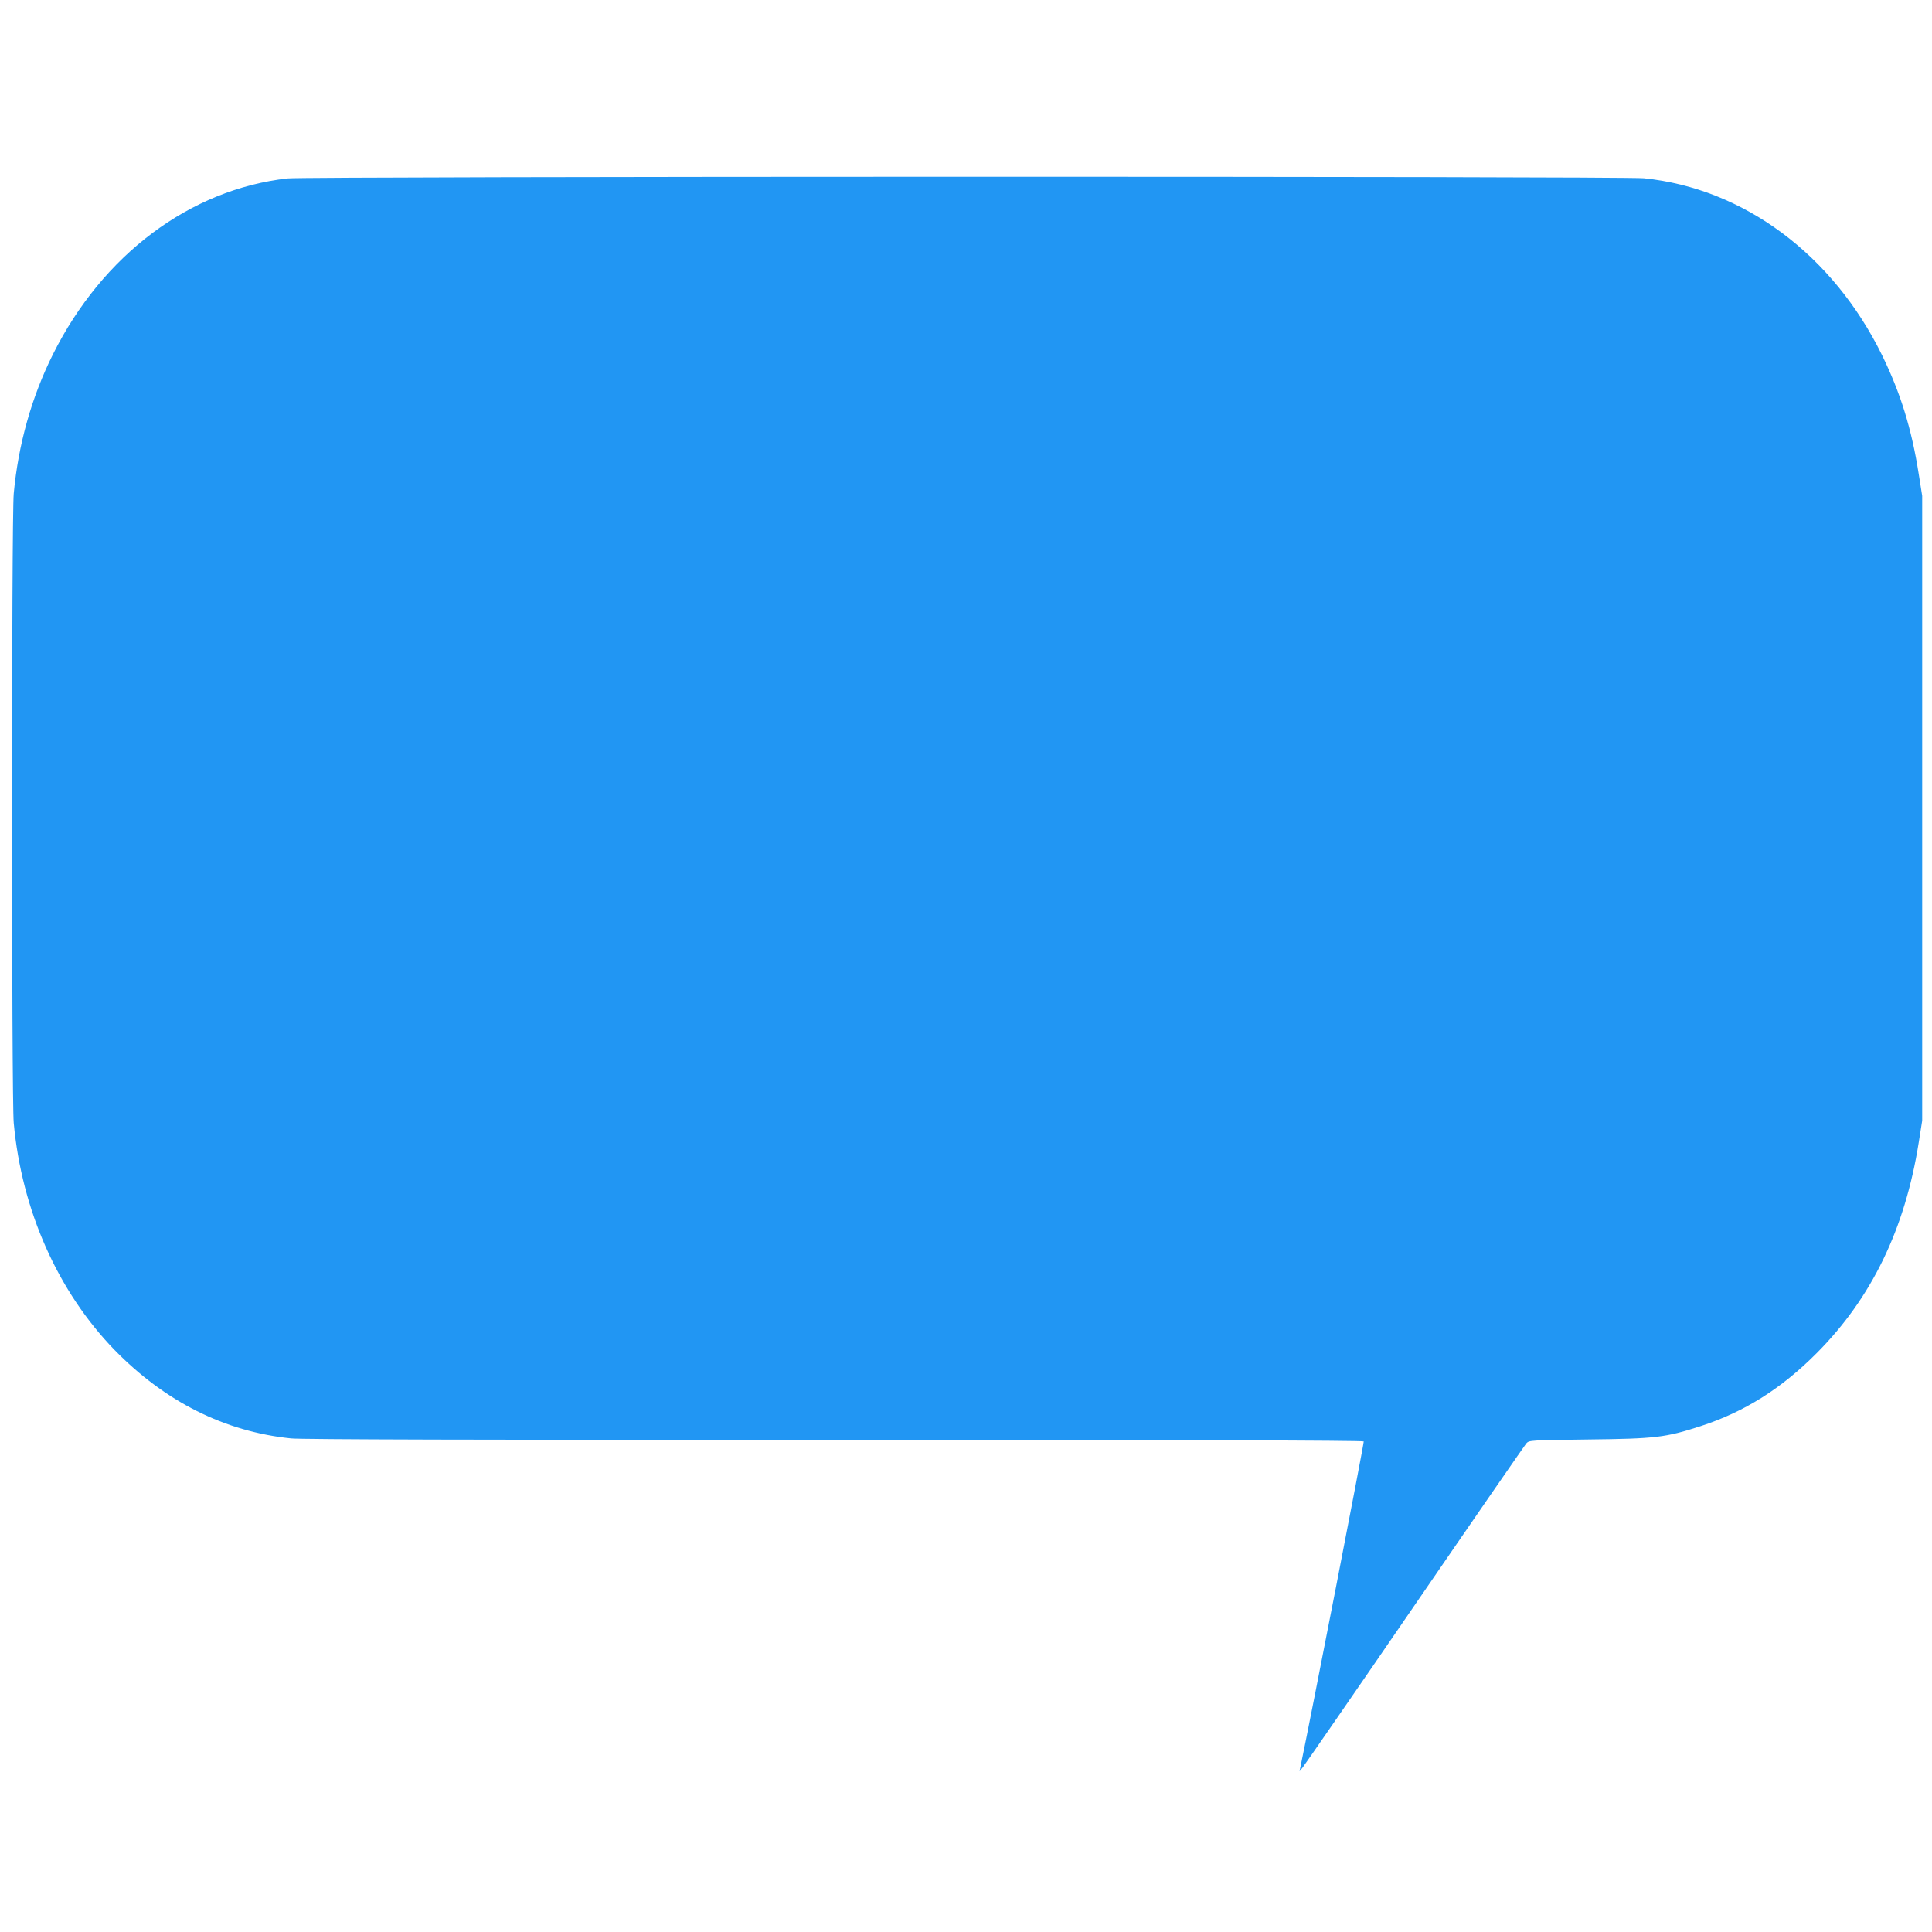 <?xml version="1.0" standalone="no"?>
<!DOCTYPE svg PUBLIC "-//W3C//DTD SVG 20010904//EN"
 "http://www.w3.org/TR/2001/REC-SVG-20010904/DTD/svg10.dtd">
<svg version="1.0" xmlns="http://www.w3.org/2000/svg"
 width="1280pt" height="1280pt" viewBox="0 0 1280 1280"
 preserveAspectRatio="xMidYMid meet">
<g transform="translate(0,1280) scale(0.1,-0.1)"
fill="#2196f3" stroke="none">
<path d="M1905 11618 c-647 -73 -1225 -506 -1554 -1165 -142 -284 -230 -598
-260 -923 -15 -159 -15 -4011 0 -4170 53 -579 293 -1118 668 -1504 335 -343
730 -541 1170 -586 69 -7 1241 -10 3601 -10 2234 0 3501 -3 3505 -10 4 -6
-352 -1837 -420 -2160 l-5 -25 19 23 c11 13 345 496 742 1075 397 579 731
1062 741 1074 19 21 26 21 411 26 444 5 512 13 743 88 290 94 535 248 769 483
364 365 586 822 677 1396 l23 145 0 2070 0 2070 -23 145 c-47 300 -121 537
-242 785 -327 668 -918 1107 -1579 1174 -131 14 -8867 13 -8986 -1z"/>
</g>
</svg>

